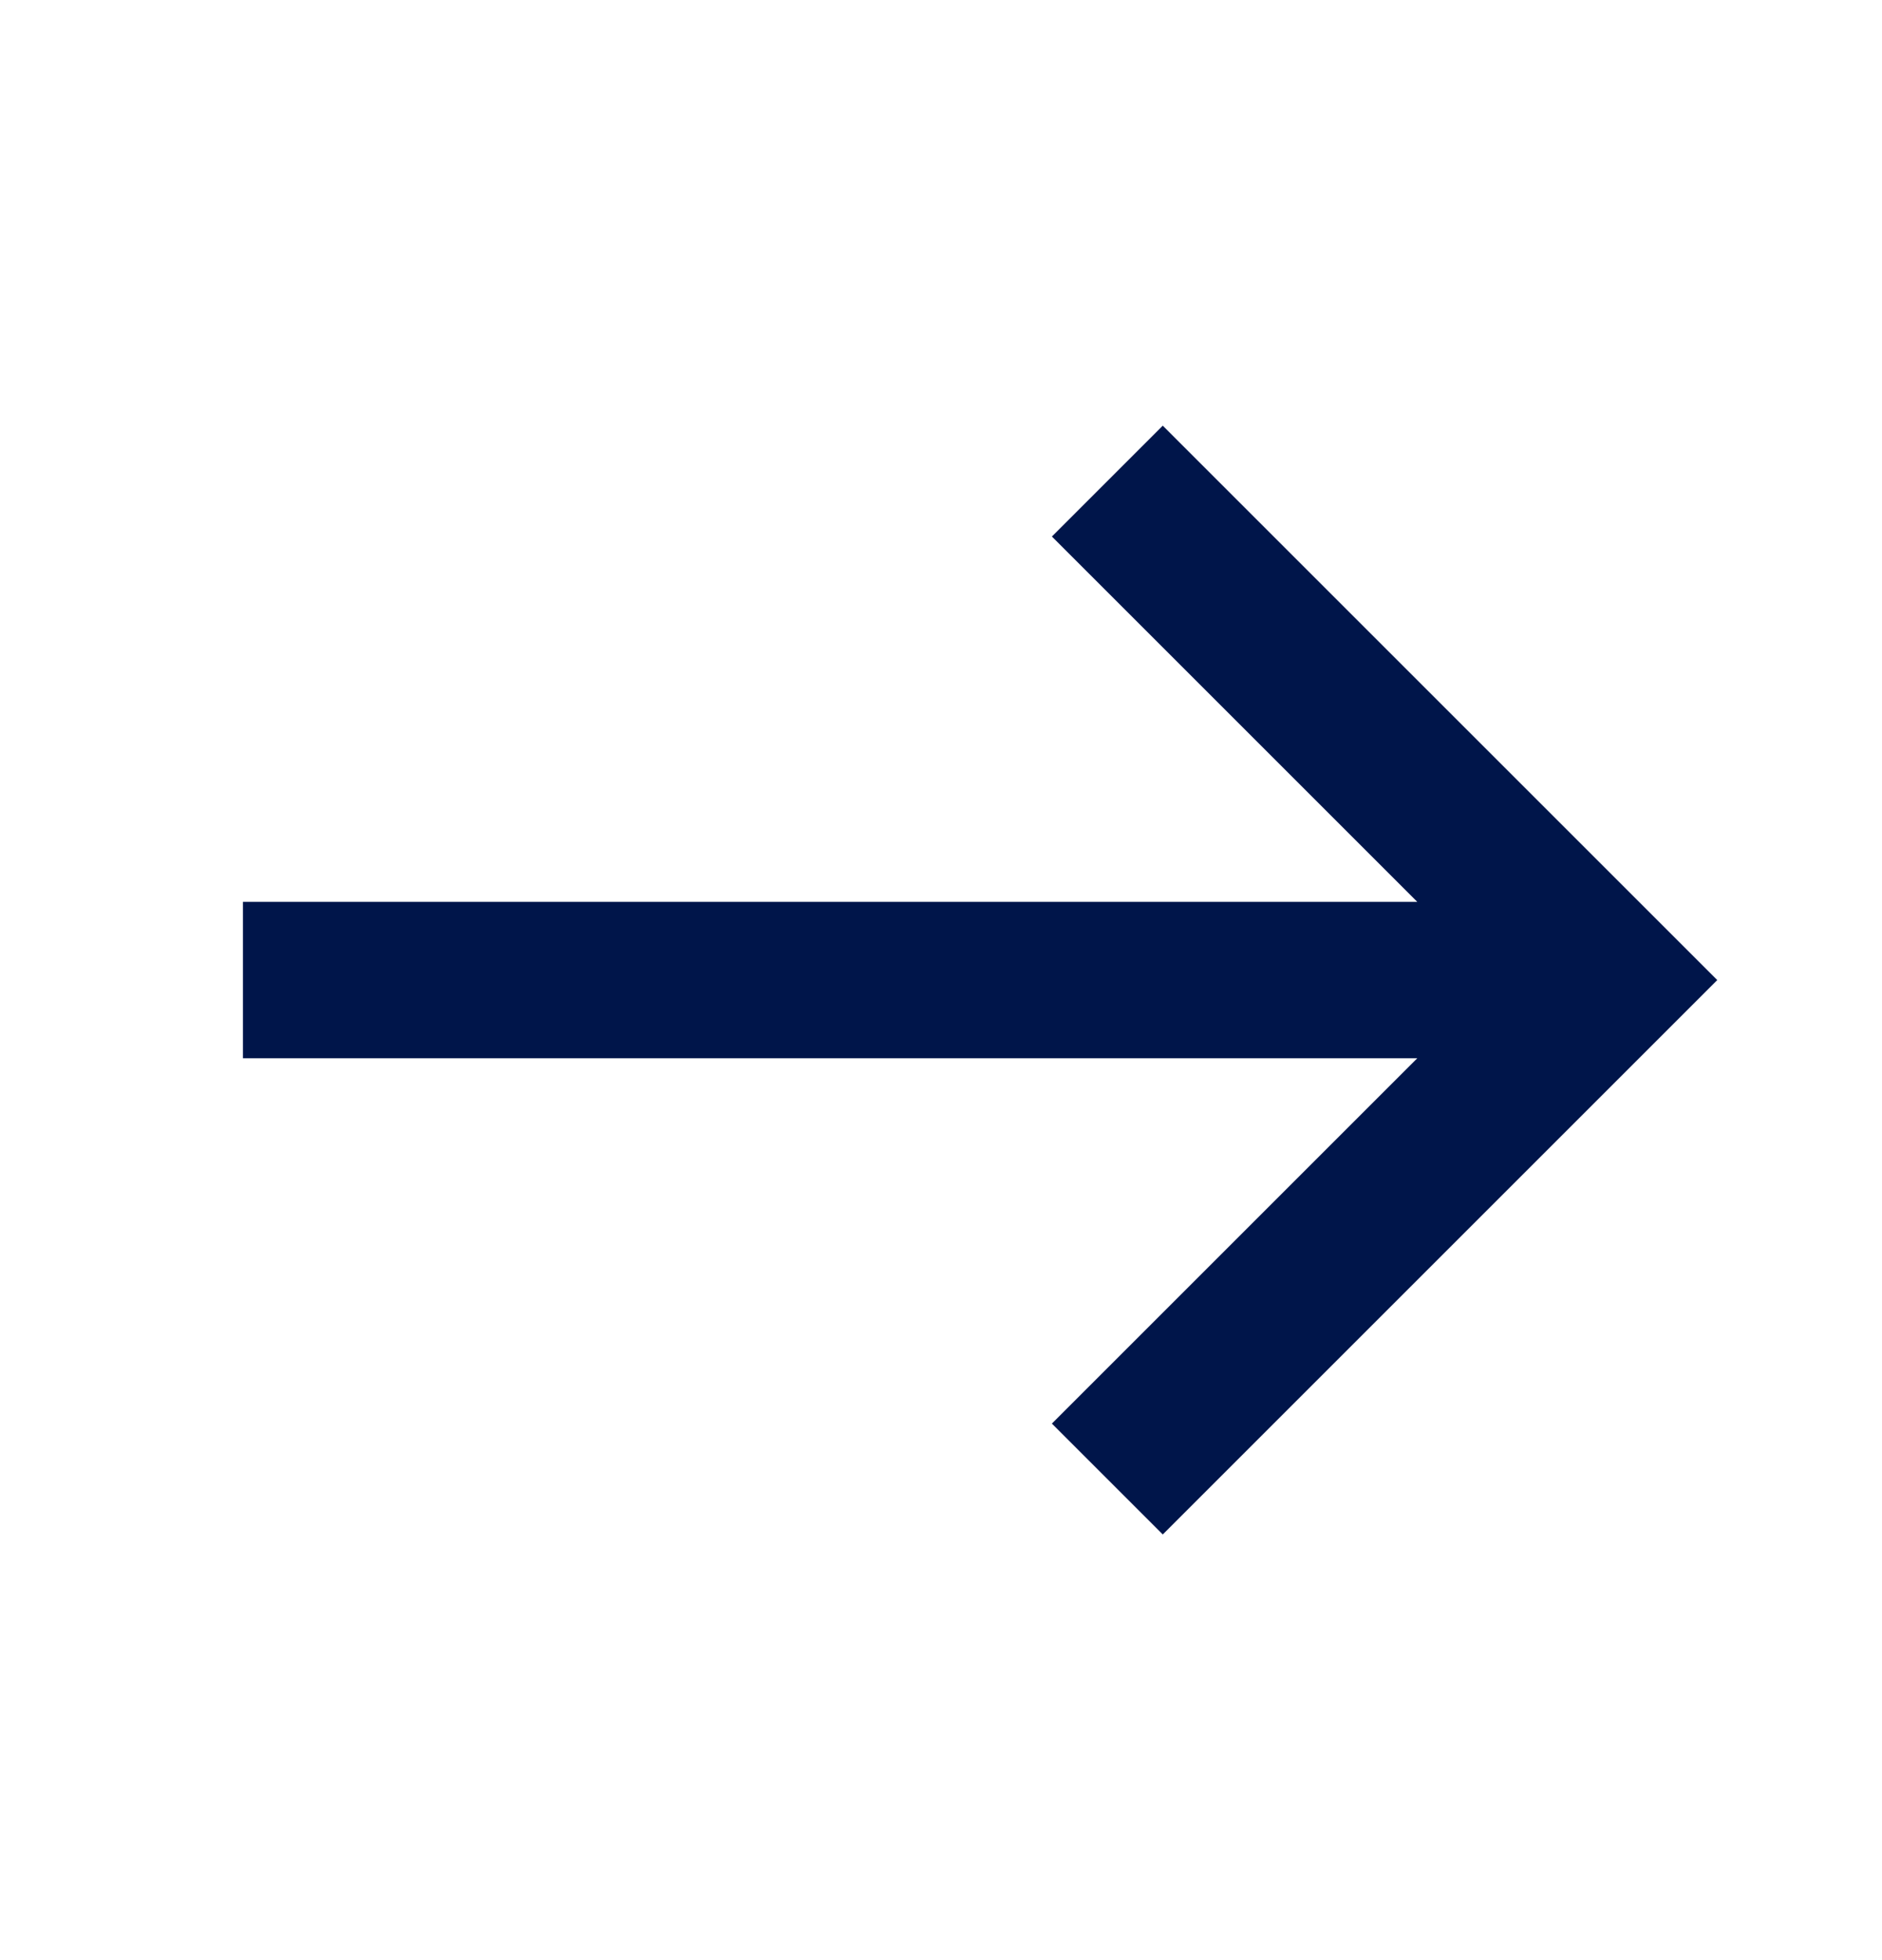 <svg width="24" height="25" viewBox="0 0 24 25" fill="none" xmlns="http://www.w3.org/2000/svg">
<path d="M3.098 11.503H18.074L13.414 6.843L14.828 5.429L21.899 12.5L14.828 19.571L13.414 18.157L18.074 13.497H3.098V11.503Z" fill="#00154A"/>
</svg>
